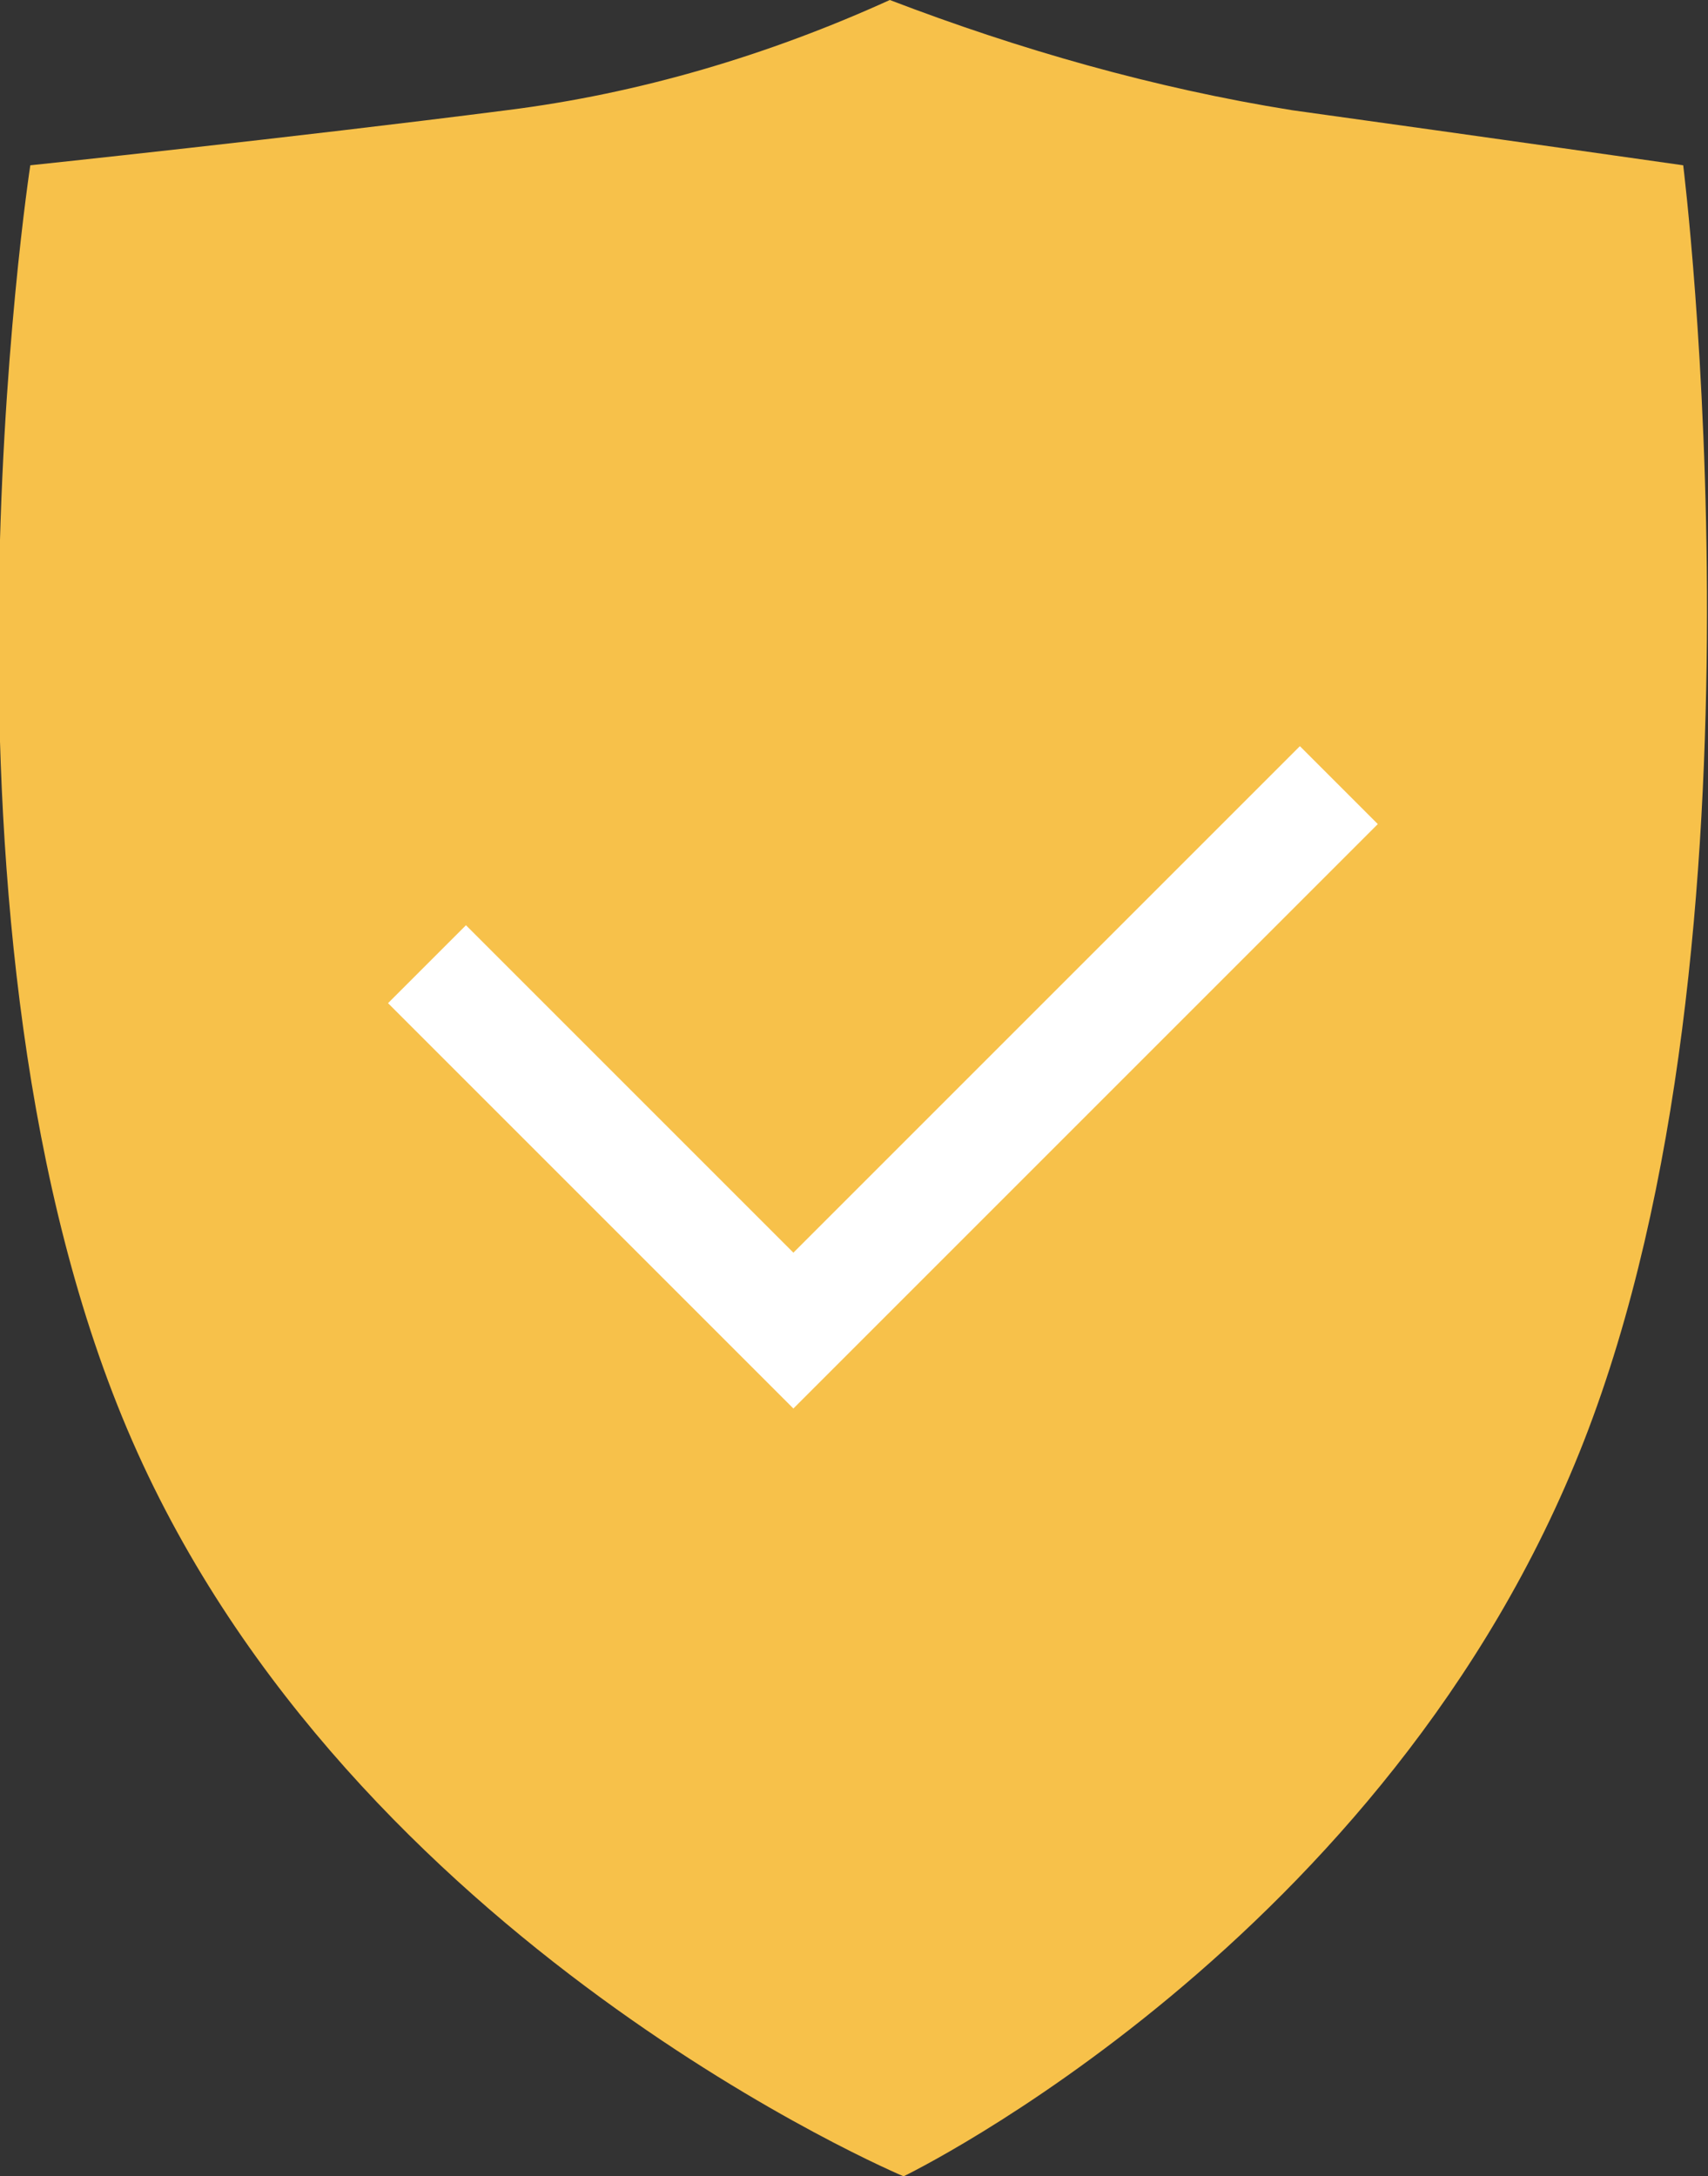 <?xml version="1.0" encoding="UTF-8"?>
<svg xmlns="http://www.w3.org/2000/svg" version="1.1" viewBox="0 0 62 79">
  <rect x="0" y="0" width="62" height="79" fill="#333333" stroke="none"/>
  <defs>
    <style>
      .cls-1 {
        fill: none;
        stroke: #fff;
        stroke-width: 4px;
      }

      .cls-2 {
        fill: #f7c14a;
      }
    </style>
  </defs>
  <g>
    <g id="Ebene_1">
      <path class="cls-2" d="M1.1,6s9.5-1,17.3-2c4.8-.6,9.5-2,13.9-4,4.7,1.8,9.6,3.2,14.6,4,7.2,1,14.2,2,14.2,2,0,0,3.5,28.1-3.6,46.3-7.1,18.2-24.7,26.7-24.7,26.7,0,0-20-8.4-28-26.7S1.1,6,1.1,6Z"></path>
      <path class="cls-1" d="M15.5,35l13.3,13.3,19.8-19.8"></path>
    </g>
  </g>
</svg>
